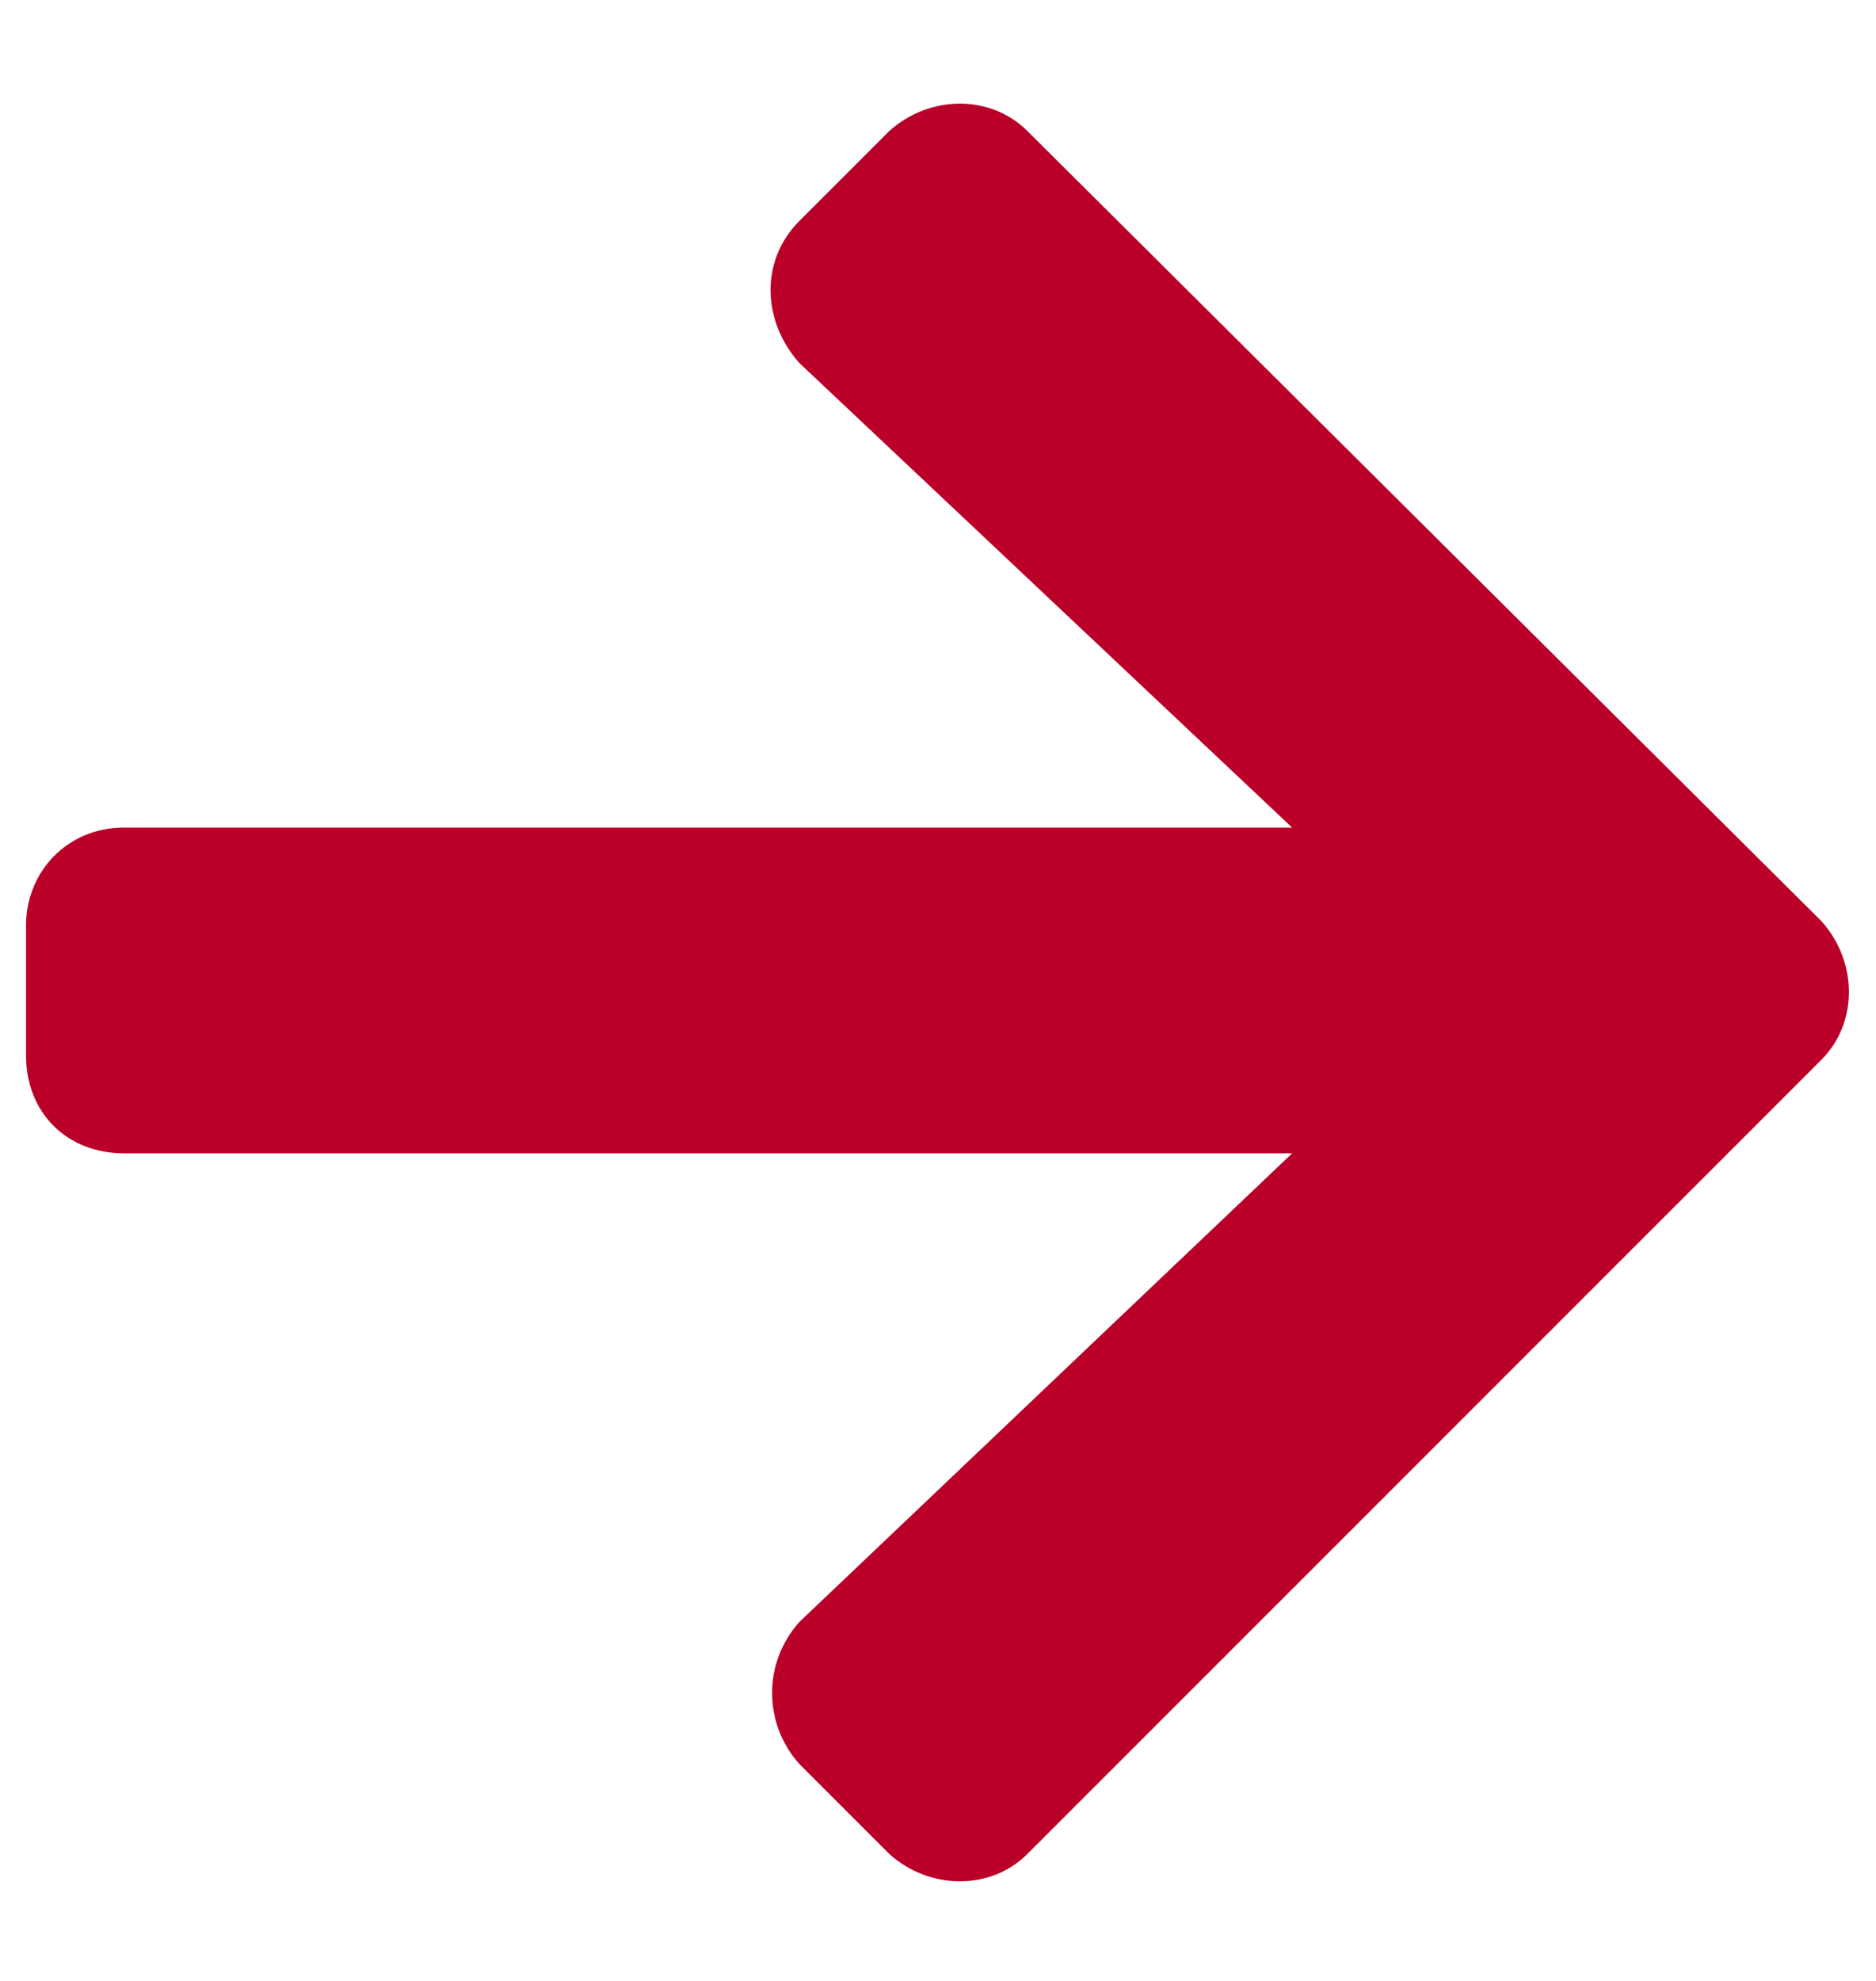 <svg width="18" height="19" viewBox="0 0 18 19" fill="none" xmlns="http://www.w3.org/2000/svg">
<path d="M7.672 2.117C7.281 2.508 7.32 3.094 7.672 3.484L12.398 7.938H1.188C0.641 7.938 0.25 8.367 0.25 8.875V10.125C0.25 10.672 0.641 11.062 1.188 11.062H12.398L7.672 15.555C7.32 15.945 7.32 16.531 7.672 16.922L8.531 17.781C8.922 18.133 9.508 18.133 9.859 17.781L17.477 10.164C17.828 9.812 17.828 9.227 17.477 8.836L9.859 1.258C9.508 0.906 8.922 0.906 8.531 1.258L7.672 2.117Z" fill="#BA0029"/>
</svg>
